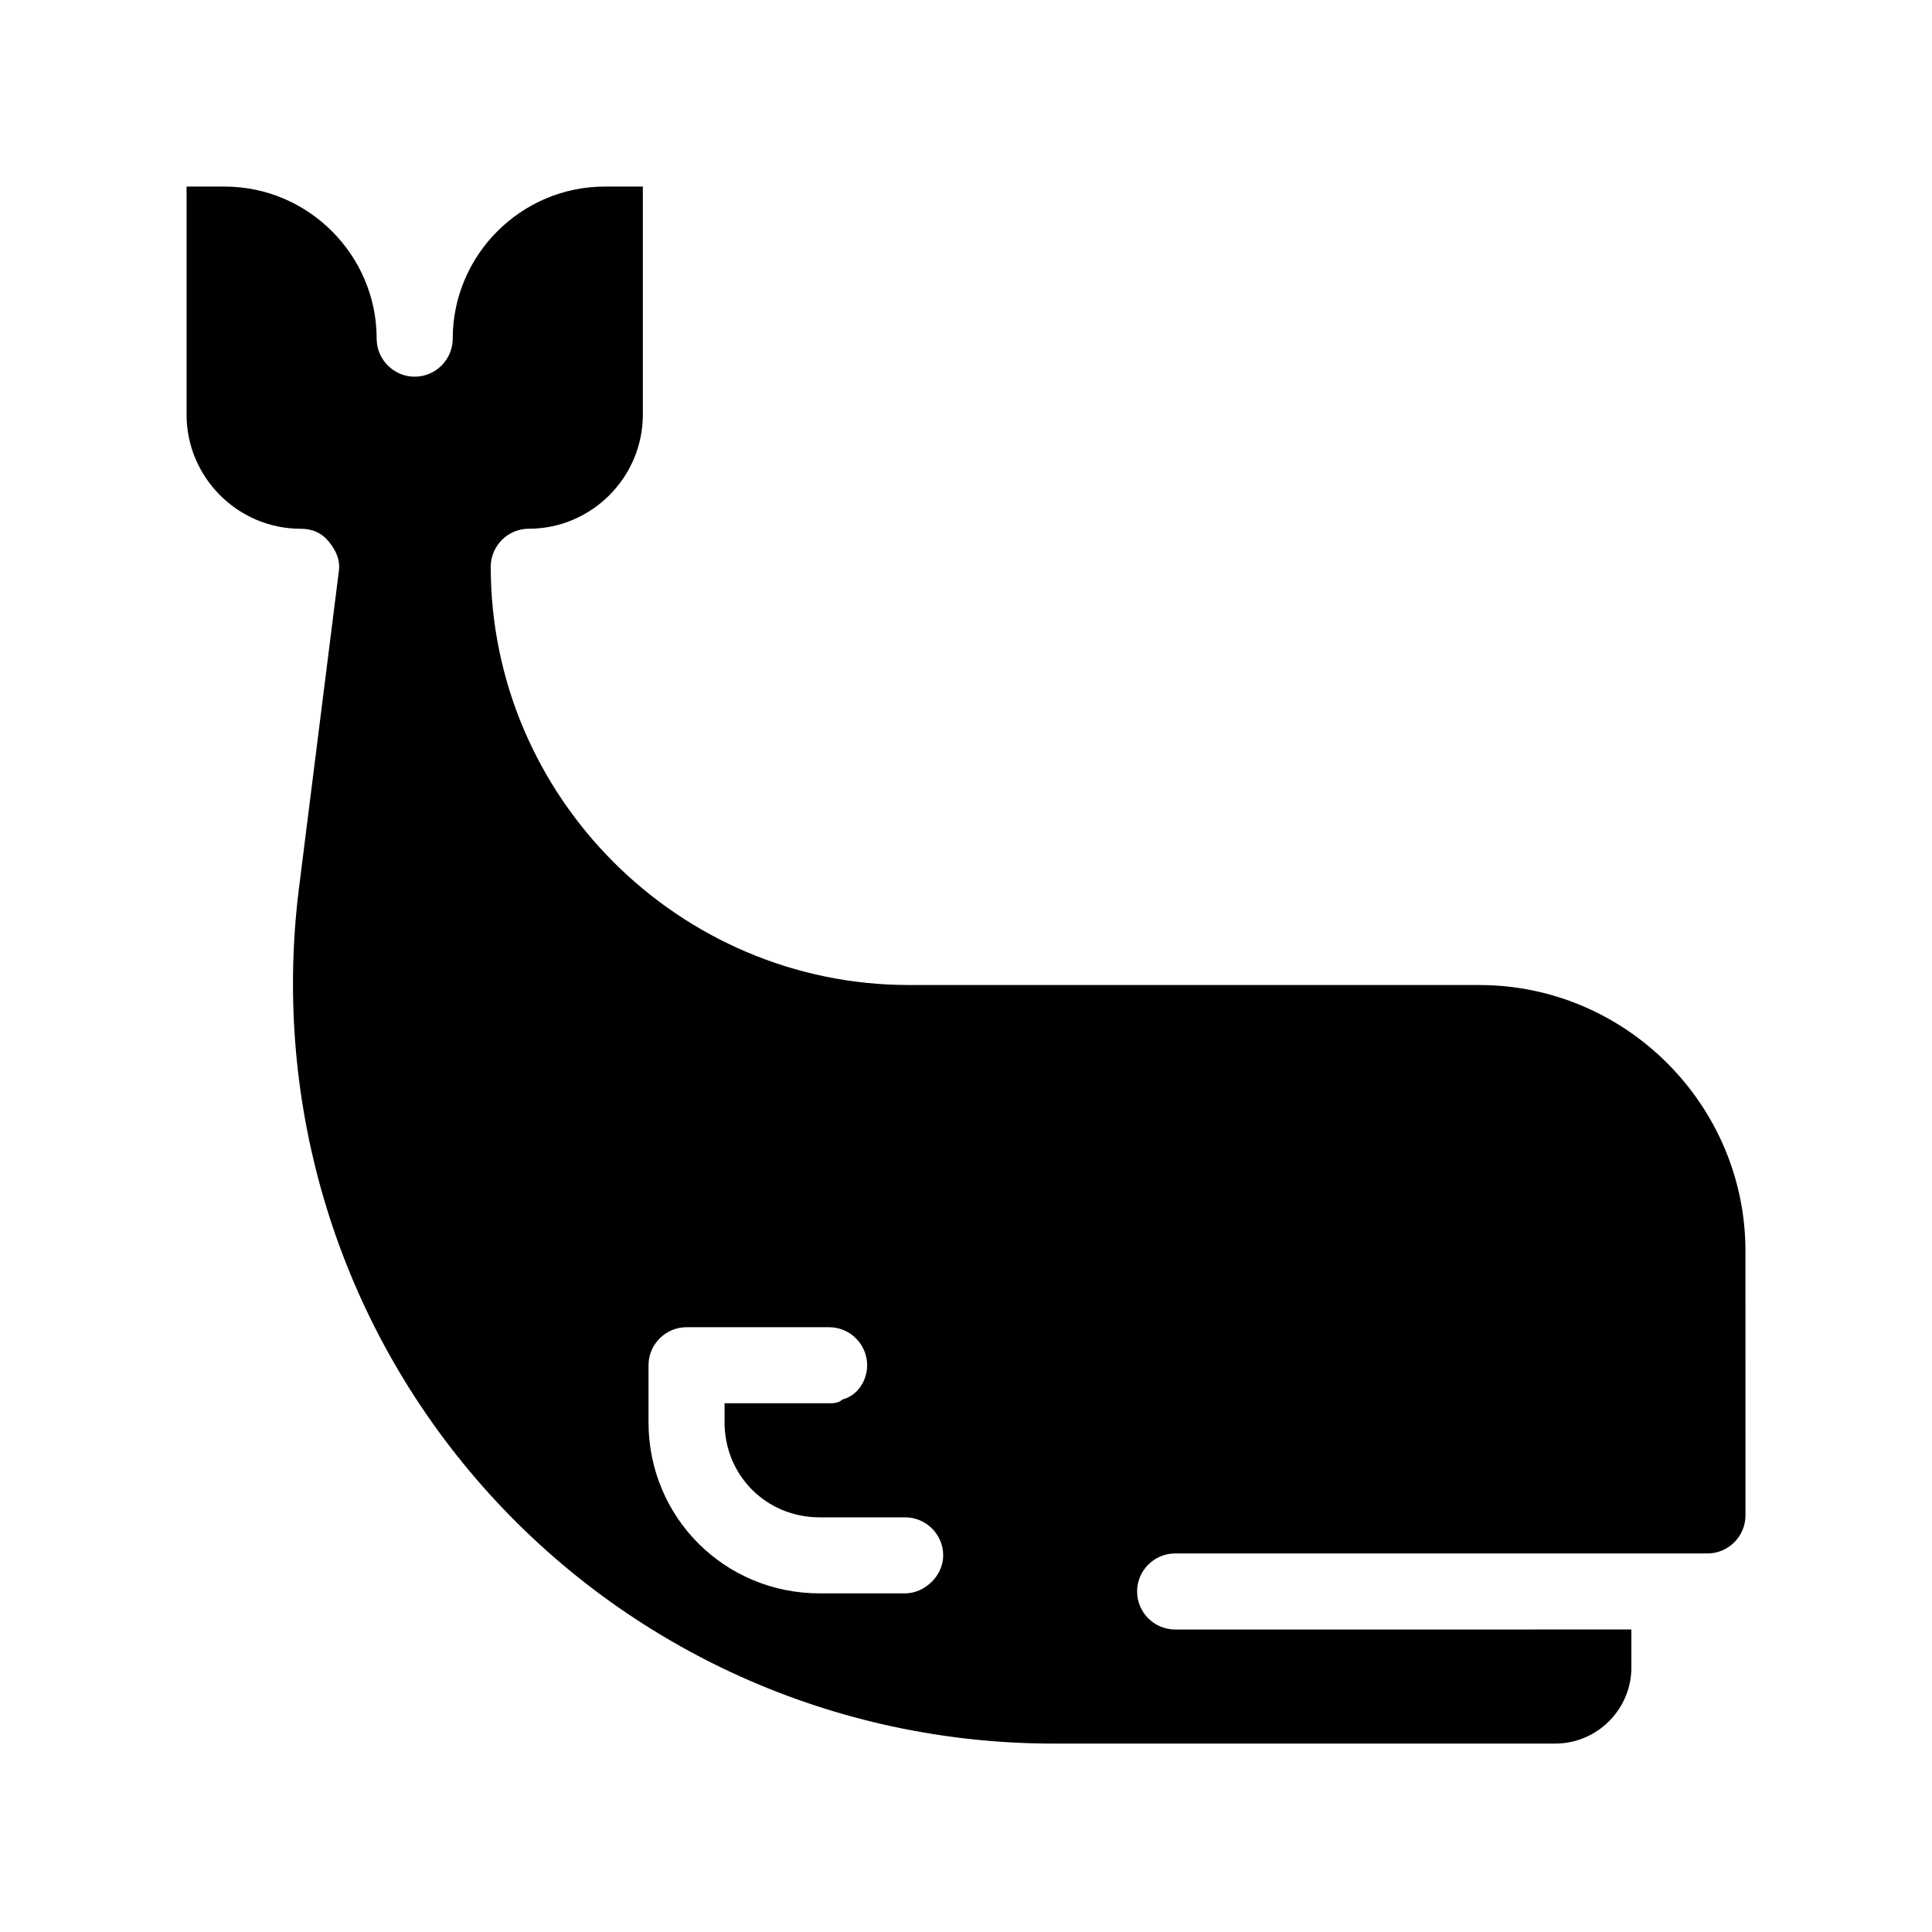 <?xml version="1.0" encoding="UTF-8"?>
<!-- Uploaded to: ICON Repo, www.svgrepo.com, Generator: ICON Repo Mixer Tools -->
<svg fill="#000000" width="800px" height="800px" version="1.1" viewBox="144 144 512 512" xmlns="http://www.w3.org/2000/svg">
 <path d="m536.03 405.04h-151.14c-60.961 0-110.84-49.879-110.84-110.84 0-5.543 4.535-10.078 10.078-10.078 16.625 0 30.23-13.602 30.23-30.23v-60.449h-10.078c-22.168 0-40.305 18.137-40.305 40.305 0 5.543-4.535 10.078-10.078 10.078s-10.078-4.535-10.078-10.078c0-22.168-18.137-40.305-40.305-40.305h-10.07v60.457c0 16.625 13.602 30.23 30.23 30.23 3.023 0 5.543 1.008 7.559 3.527 2.016 2.519 3.023 5.039 2.519 8.062l-10.586 84.133c-7.055 57.434 10.578 114.87 48.871 158.2 38.289 43.328 93.203 68.016 151.14 68.016l133-0.004c11.082 0 20.152-9.07 20.152-20.152v-10.078l-120.91 0.004c-5.543 0-10.078-4.535-10.078-10.078s4.535-10.078 10.078-10.078h141.07c5.543 0 10.078-4.535 10.078-10.078l-0.004-70.023c0-38.793-31.738-70.535-70.531-70.535zm-152.15 161.22h-22.672c-25.191 0-45.344-20.152-45.344-45.344v-15.113c0-5.543 4.535-10.078 10.078-10.078h37.785c5.543 0 10.078 4.535 10.078 10.078 0 4.031-2.519 8.062-6.551 9.07-1.008 1.008-2.519 1.008-3.527 1.008h-27.711v5.039c0 14.105 11.082 25.191 25.191 25.191h22.672c5.543 0 10.078 4.535 10.078 10.078 0 5.539-5.039 10.07-10.078 10.07z"/>
</svg>